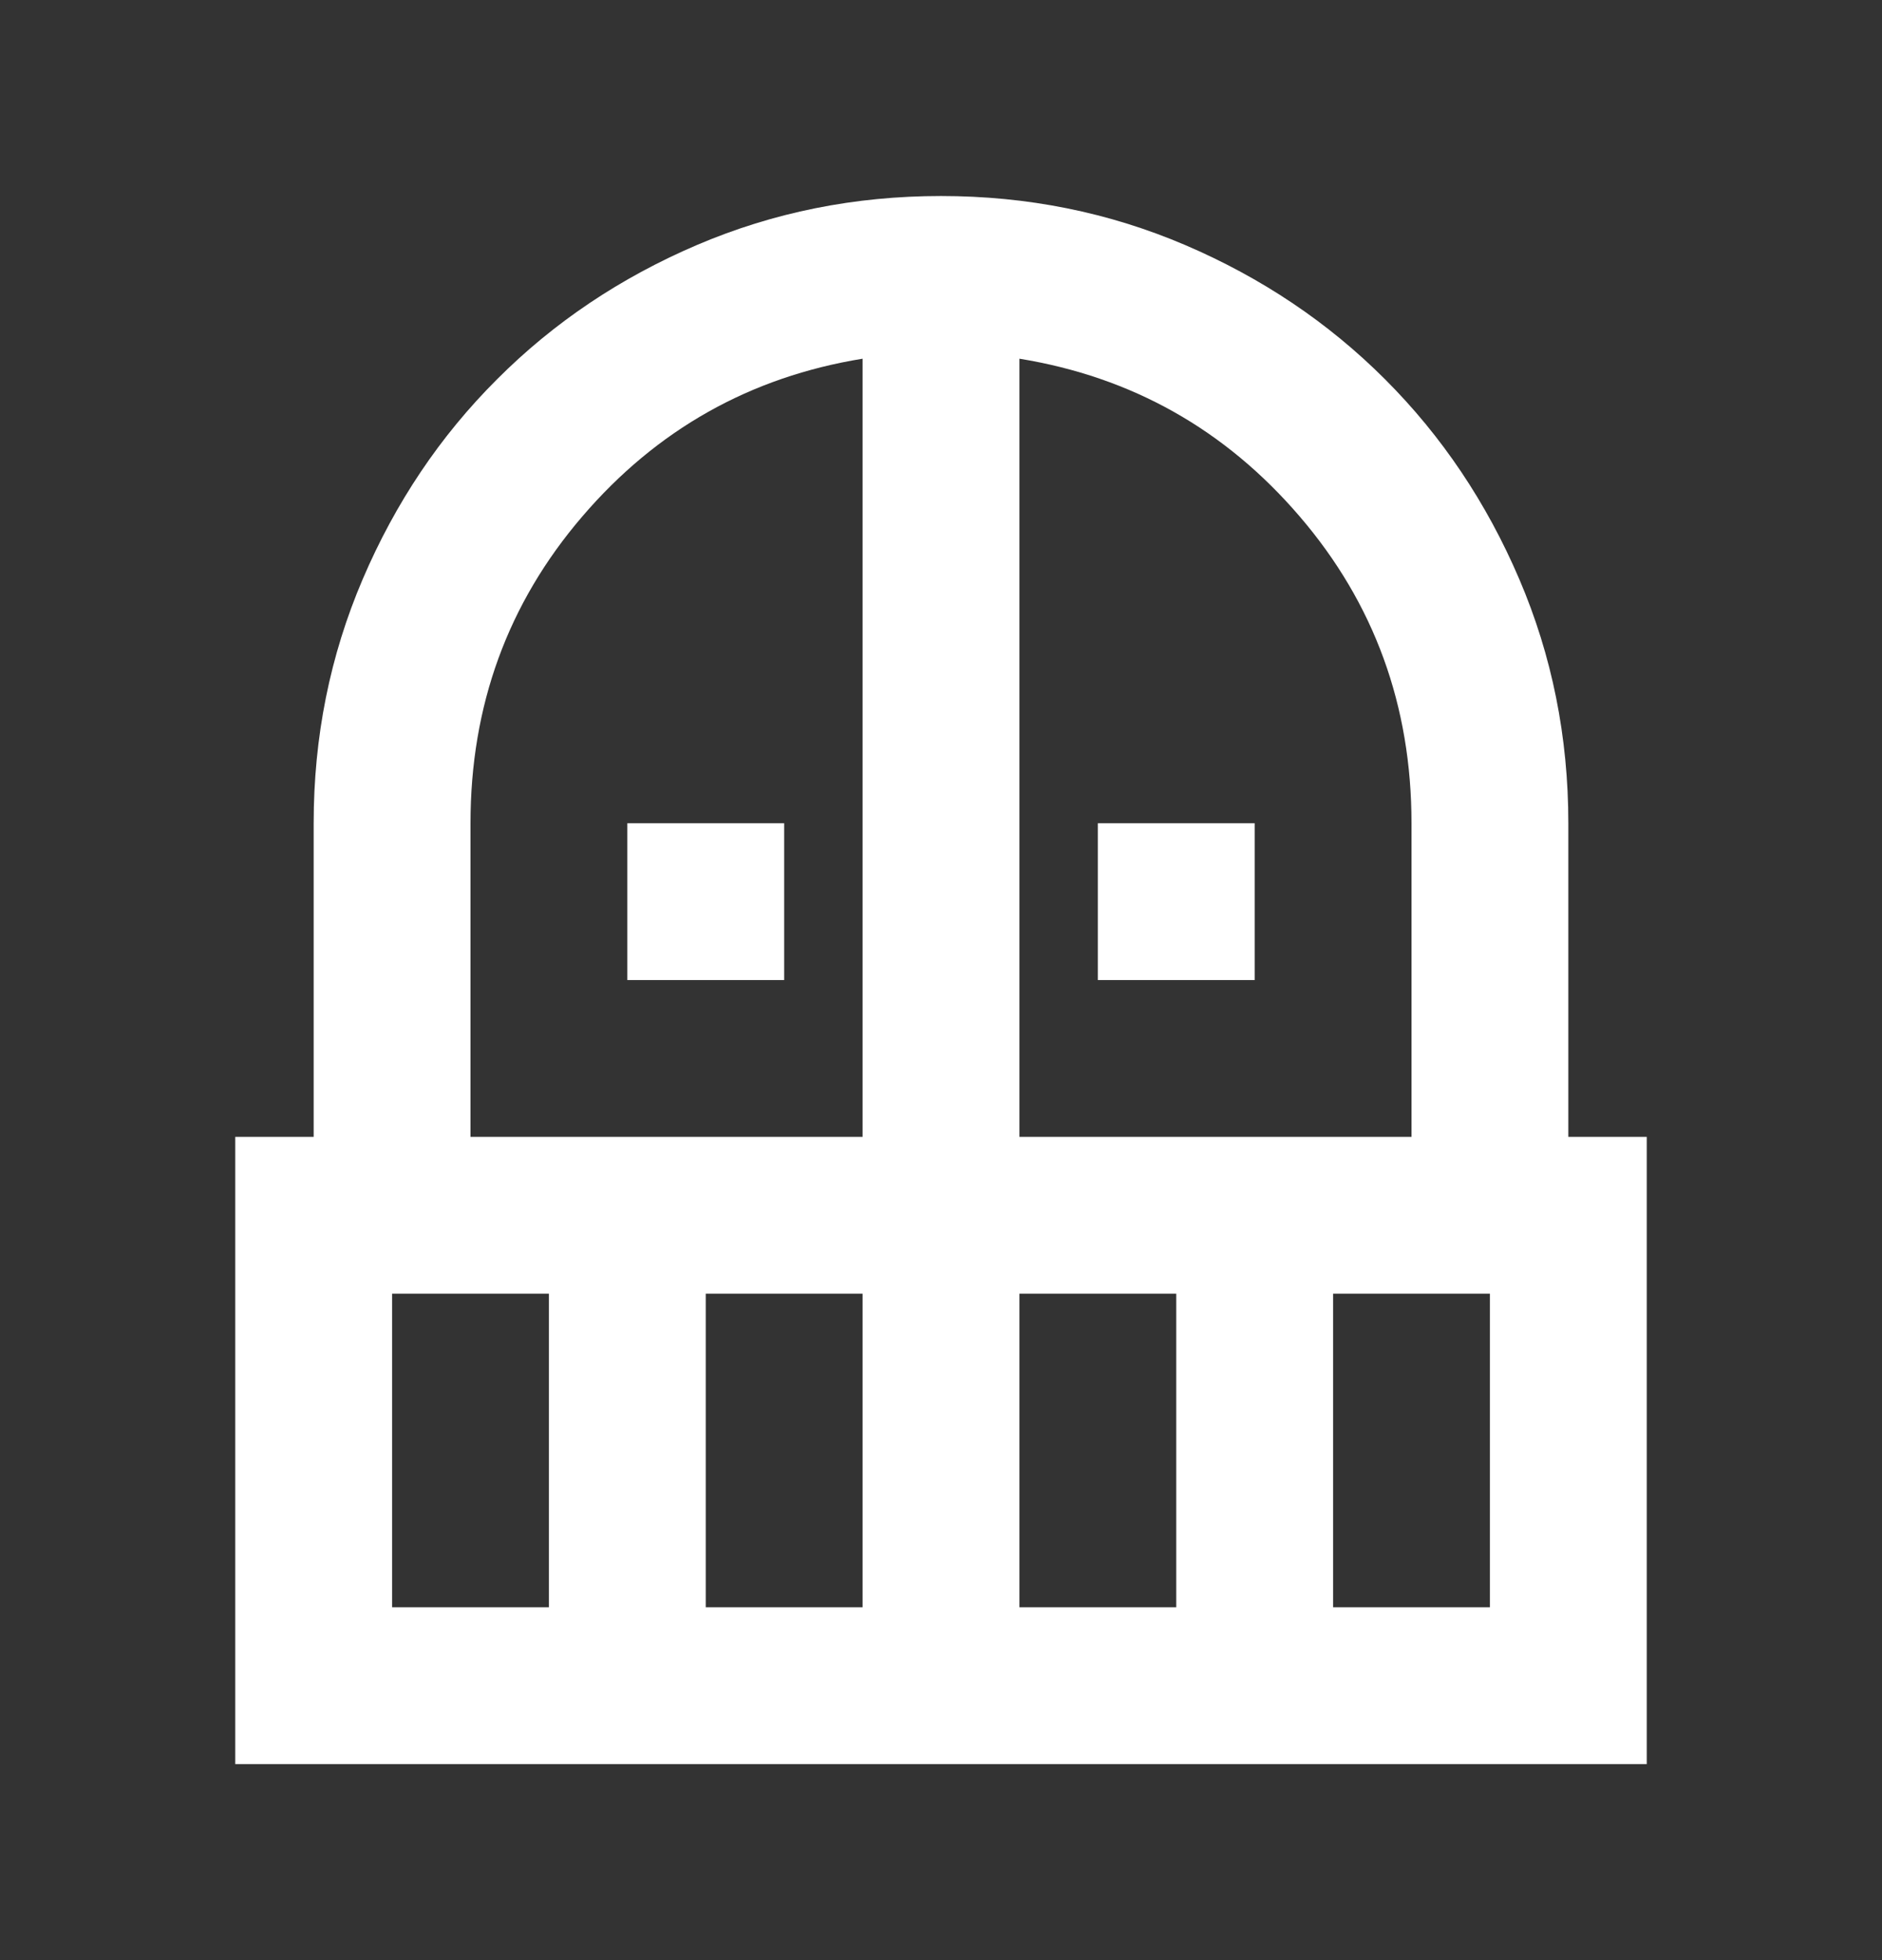 <svg width="24" height="25" viewBox="0 0 24 25" fill="none" xmlns="http://www.w3.org/2000/svg">
<rect x="0" y="0" width="24" height="25" fill="#333333" stroke="none"/>
<g id="balcony">
<mask id="mask0_12908_52" style="mask-type:alpha" maskUnits="userSpaceOnUse" x="0" y="0" width="24" height="25">
<rect id="Bounding box" y="0.5" width="24" height="24" fill="#D9D9D9"/>
</mask>
<g mask="url(#mask0_12908_52)">
<path id="balcony_2" d="M8 12.5V10.5H10V12.5H8ZM14 12.5V10.5H16V12.5H14ZM3 22.5V14.5H4V10.5C4 9.4 4.208 8.363 4.625 7.388C5.042 6.412 5.612 5.562 6.338 4.838C7.062 4.112 7.912 3.542 8.887 3.125C9.863 2.708 10.9 2.5 12 2.5C13.1 2.5 14.137 2.708 15.113 3.125C16.087 3.542 16.938 4.112 17.663 4.838C18.387 5.562 18.958 6.412 19.375 7.388C19.792 8.363 20 9.4 20 10.5V14.5H21V22.5H3ZM5 20.5H7V16.5H5V20.5ZM9 20.5H11V16.5H9V20.5ZM6 14.5H11V4.575C9.567 4.808 8.375 5.479 7.425 6.588C6.475 7.696 6 9 6 10.5V14.5ZM13 14.5H18V10.5C18 9 17.525 7.696 16.575 6.588C15.625 5.479 14.433 4.808 13 4.575V14.5ZM13 20.5H15V16.5H13V20.5ZM17 20.5H19V16.5H17V20.5Z" fill="white"/>
</g>
</g>
</svg>
